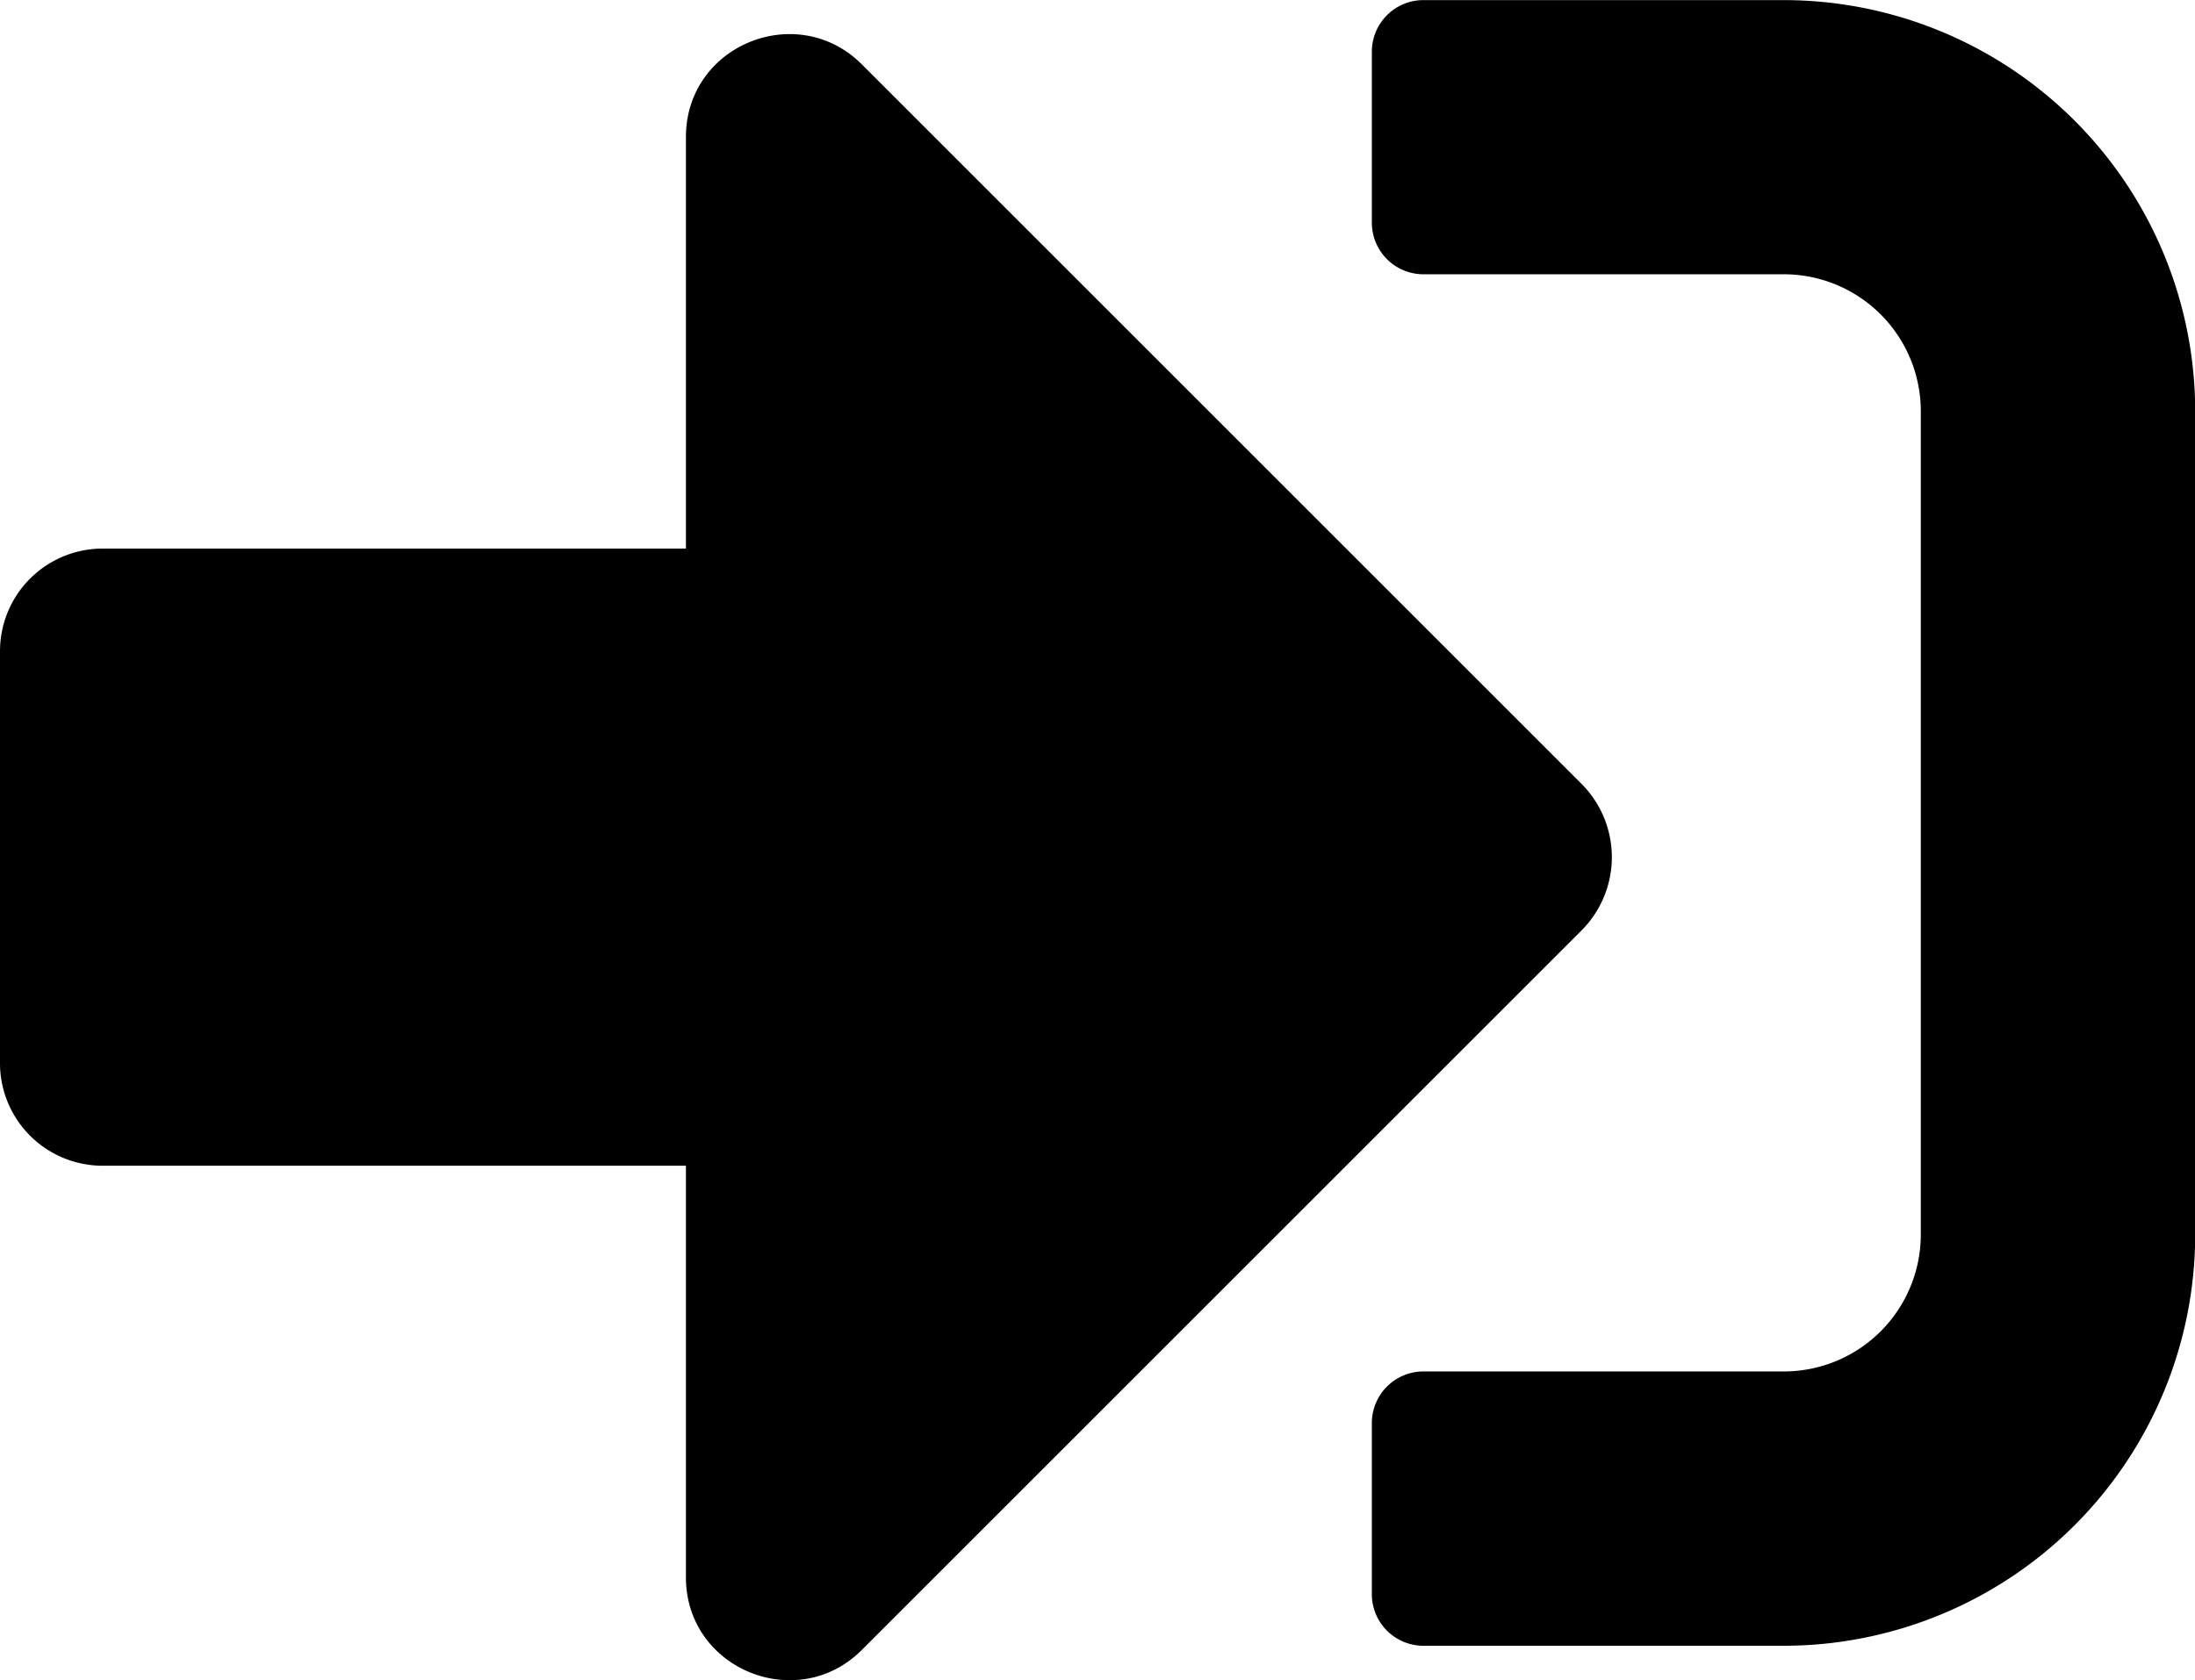 <svg id="Layer_1" data-name="Layer 1" xmlns="http://www.w3.org/2000/svg" viewBox="0 0 441.48 338.04"><path d="M394,418.09H321.53a10.38,10.38,0,0,1-10.35-10.35V373.25a10.38,10.38,0,0,1,10.35-10.35H394a27.56,27.56,0,0,0,27.59-27.59V169.76A27.56,27.56,0,0,0,394,142.16H321.53a10.38,10.38,0,0,1-10.35-10.34V97.33A10.38,10.38,0,0,1,321.53,87H394a82.8,82.8,0,0,1,82.78,82.78V335.31A82.8,82.8,0,0,1,394,418.09ZM353.44,244.77,208.58,99.91C195.64,87,173.22,96,173.22,114.57v82.78H56A20.64,20.64,0,0,0,35.26,218v82.78A20.64,20.64,0,0,0,56,321.51H173.22v82.78c0,18.54,22.42,27.59,35.36,14.66L353.44,274.09A20.89,20.89,0,0,0,353.44,244.77Z" transform="translate(-35.26 -86.98)"/></svg>